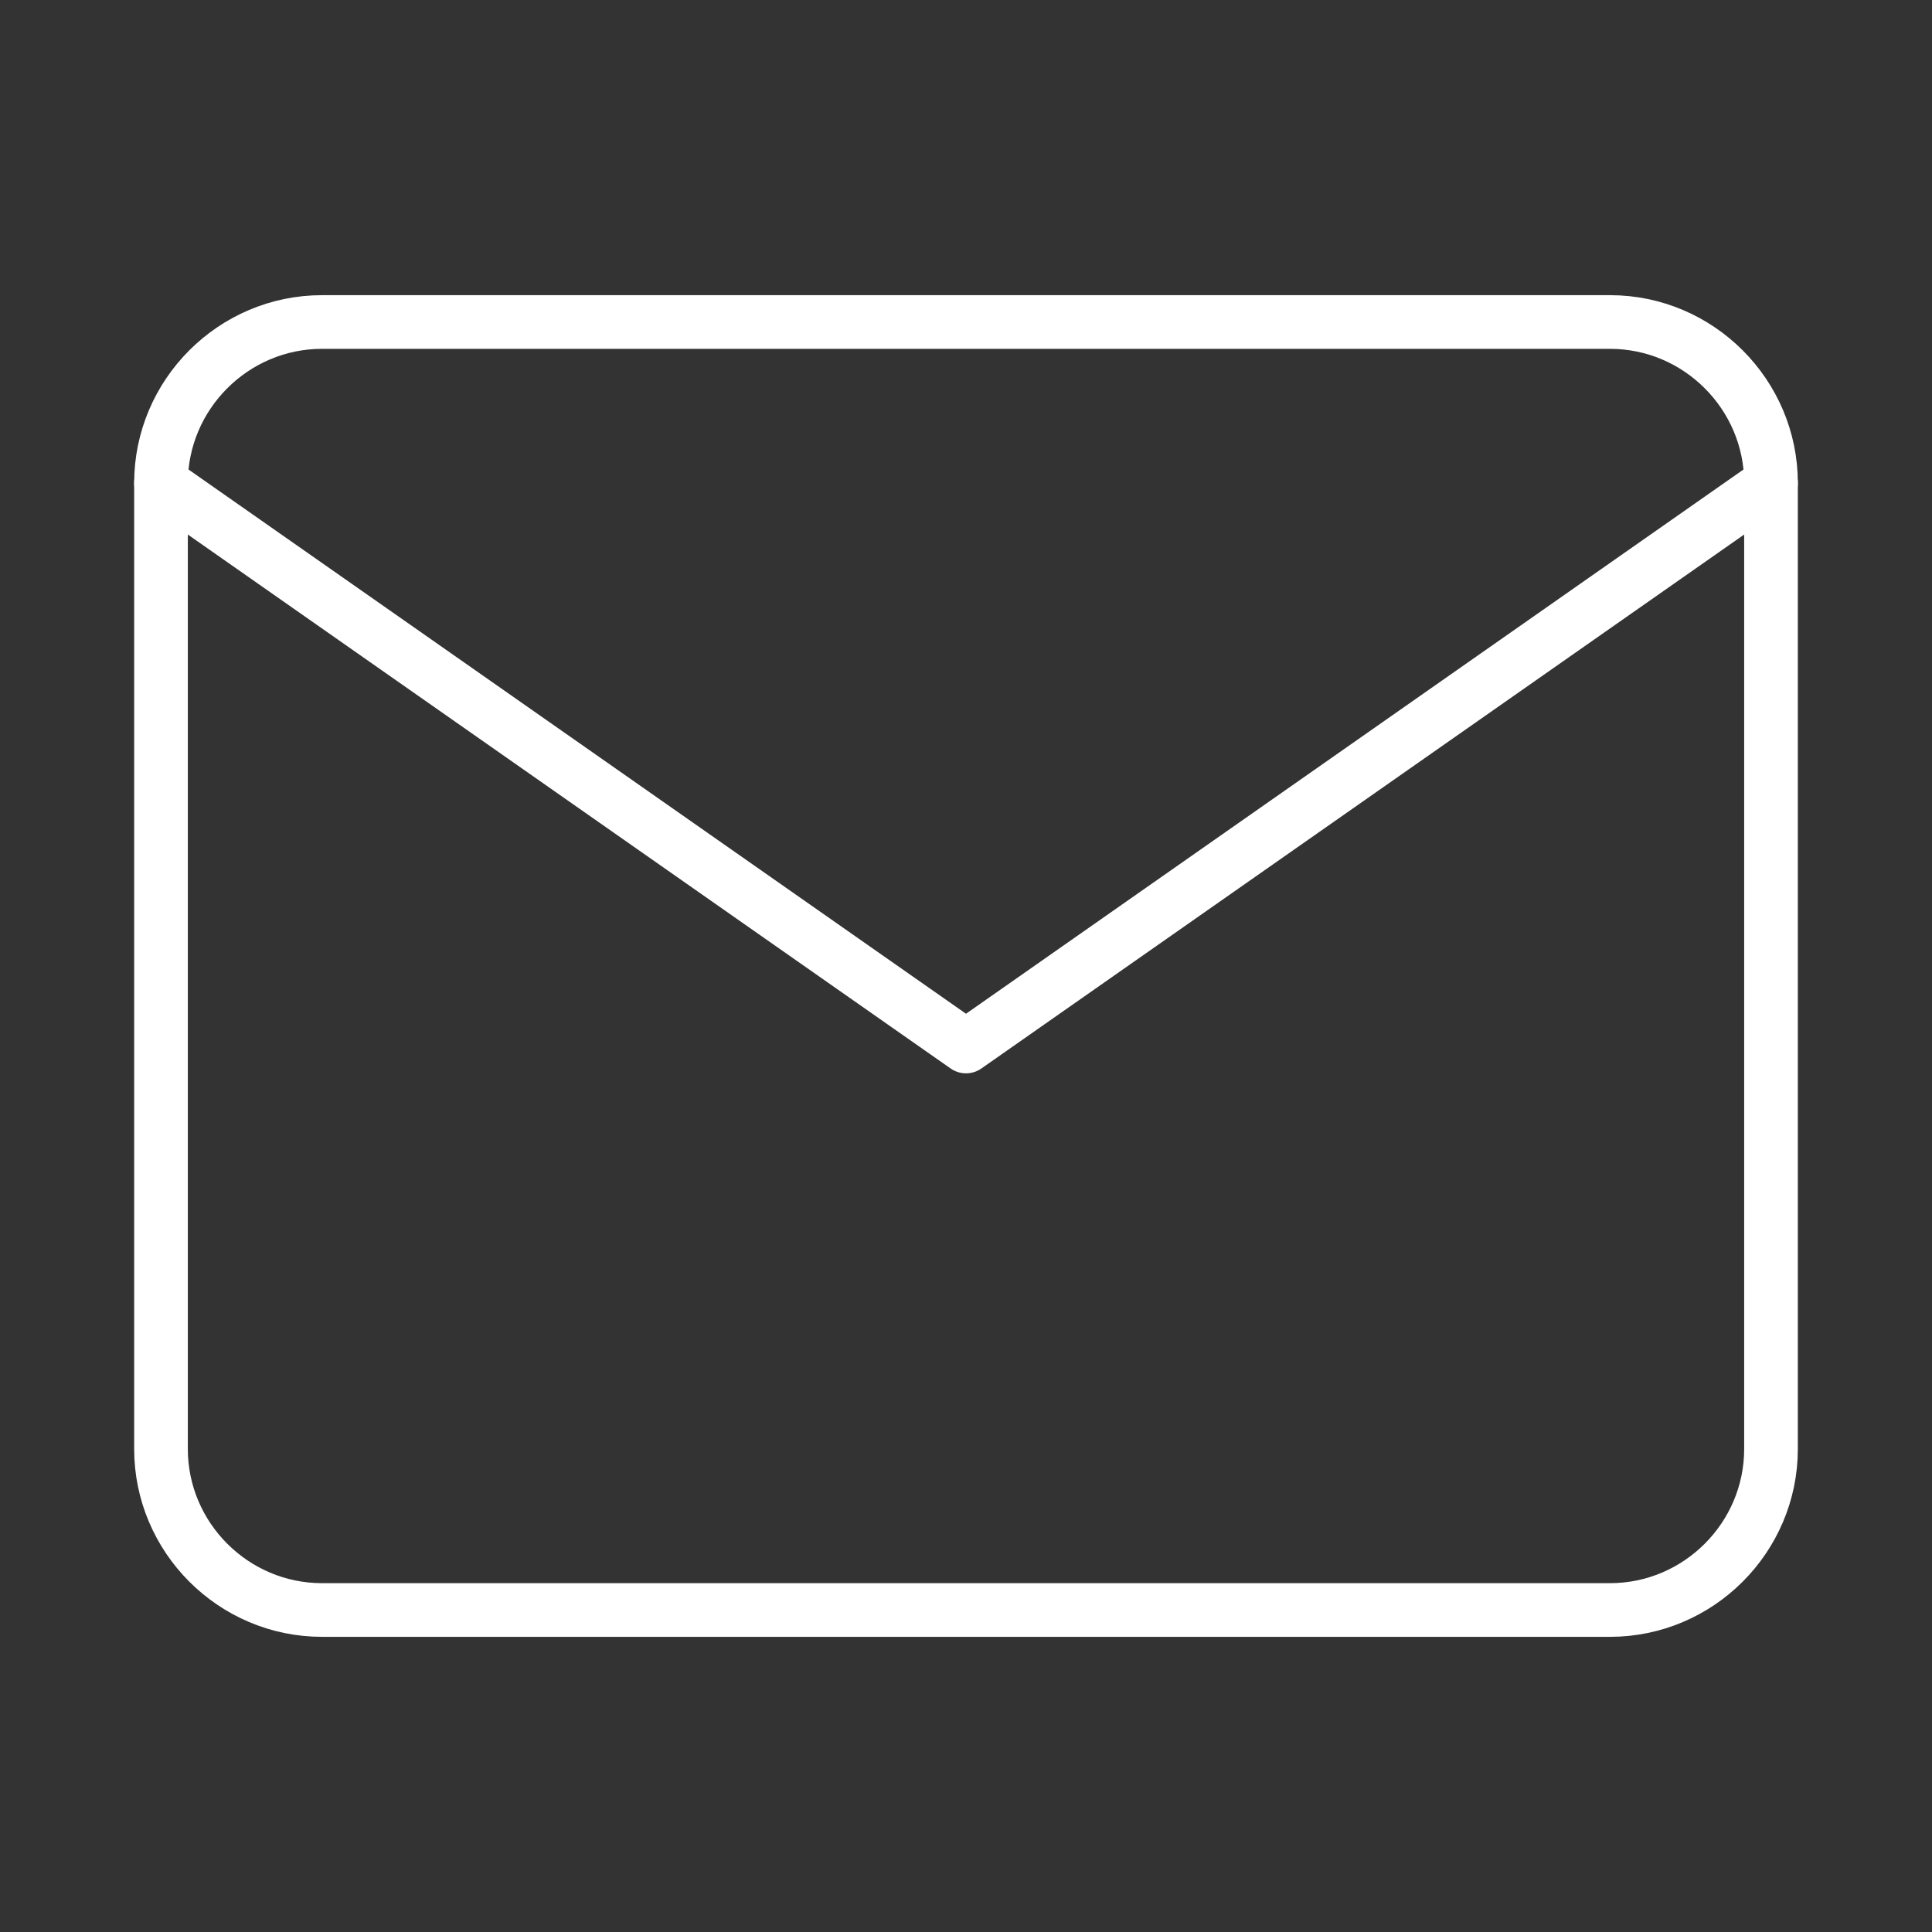 <svg width="72" height="72" viewBox="0 0 72 72" fill="none" xmlns="http://www.w3.org/2000/svg">
<rect x="0" y="0" width="72" height="72" fill="#333333" stroke="none"/>
<path d="M12 12H60C63.3 12 66 14.7 66 18V54C66 57.3 63.3 60 60 60H12C8.7 60 6 57.3 6 54V18C6 14.7 8.7 12 12 12Z" stroke="white" stroke-width="2" stroke-linecap="round" stroke-linejoin="round"/>
<path d="M66 18L36 39L6 18" stroke="white" stroke-width="2" stroke-linecap="round" stroke-linejoin="round"/>
</svg>
